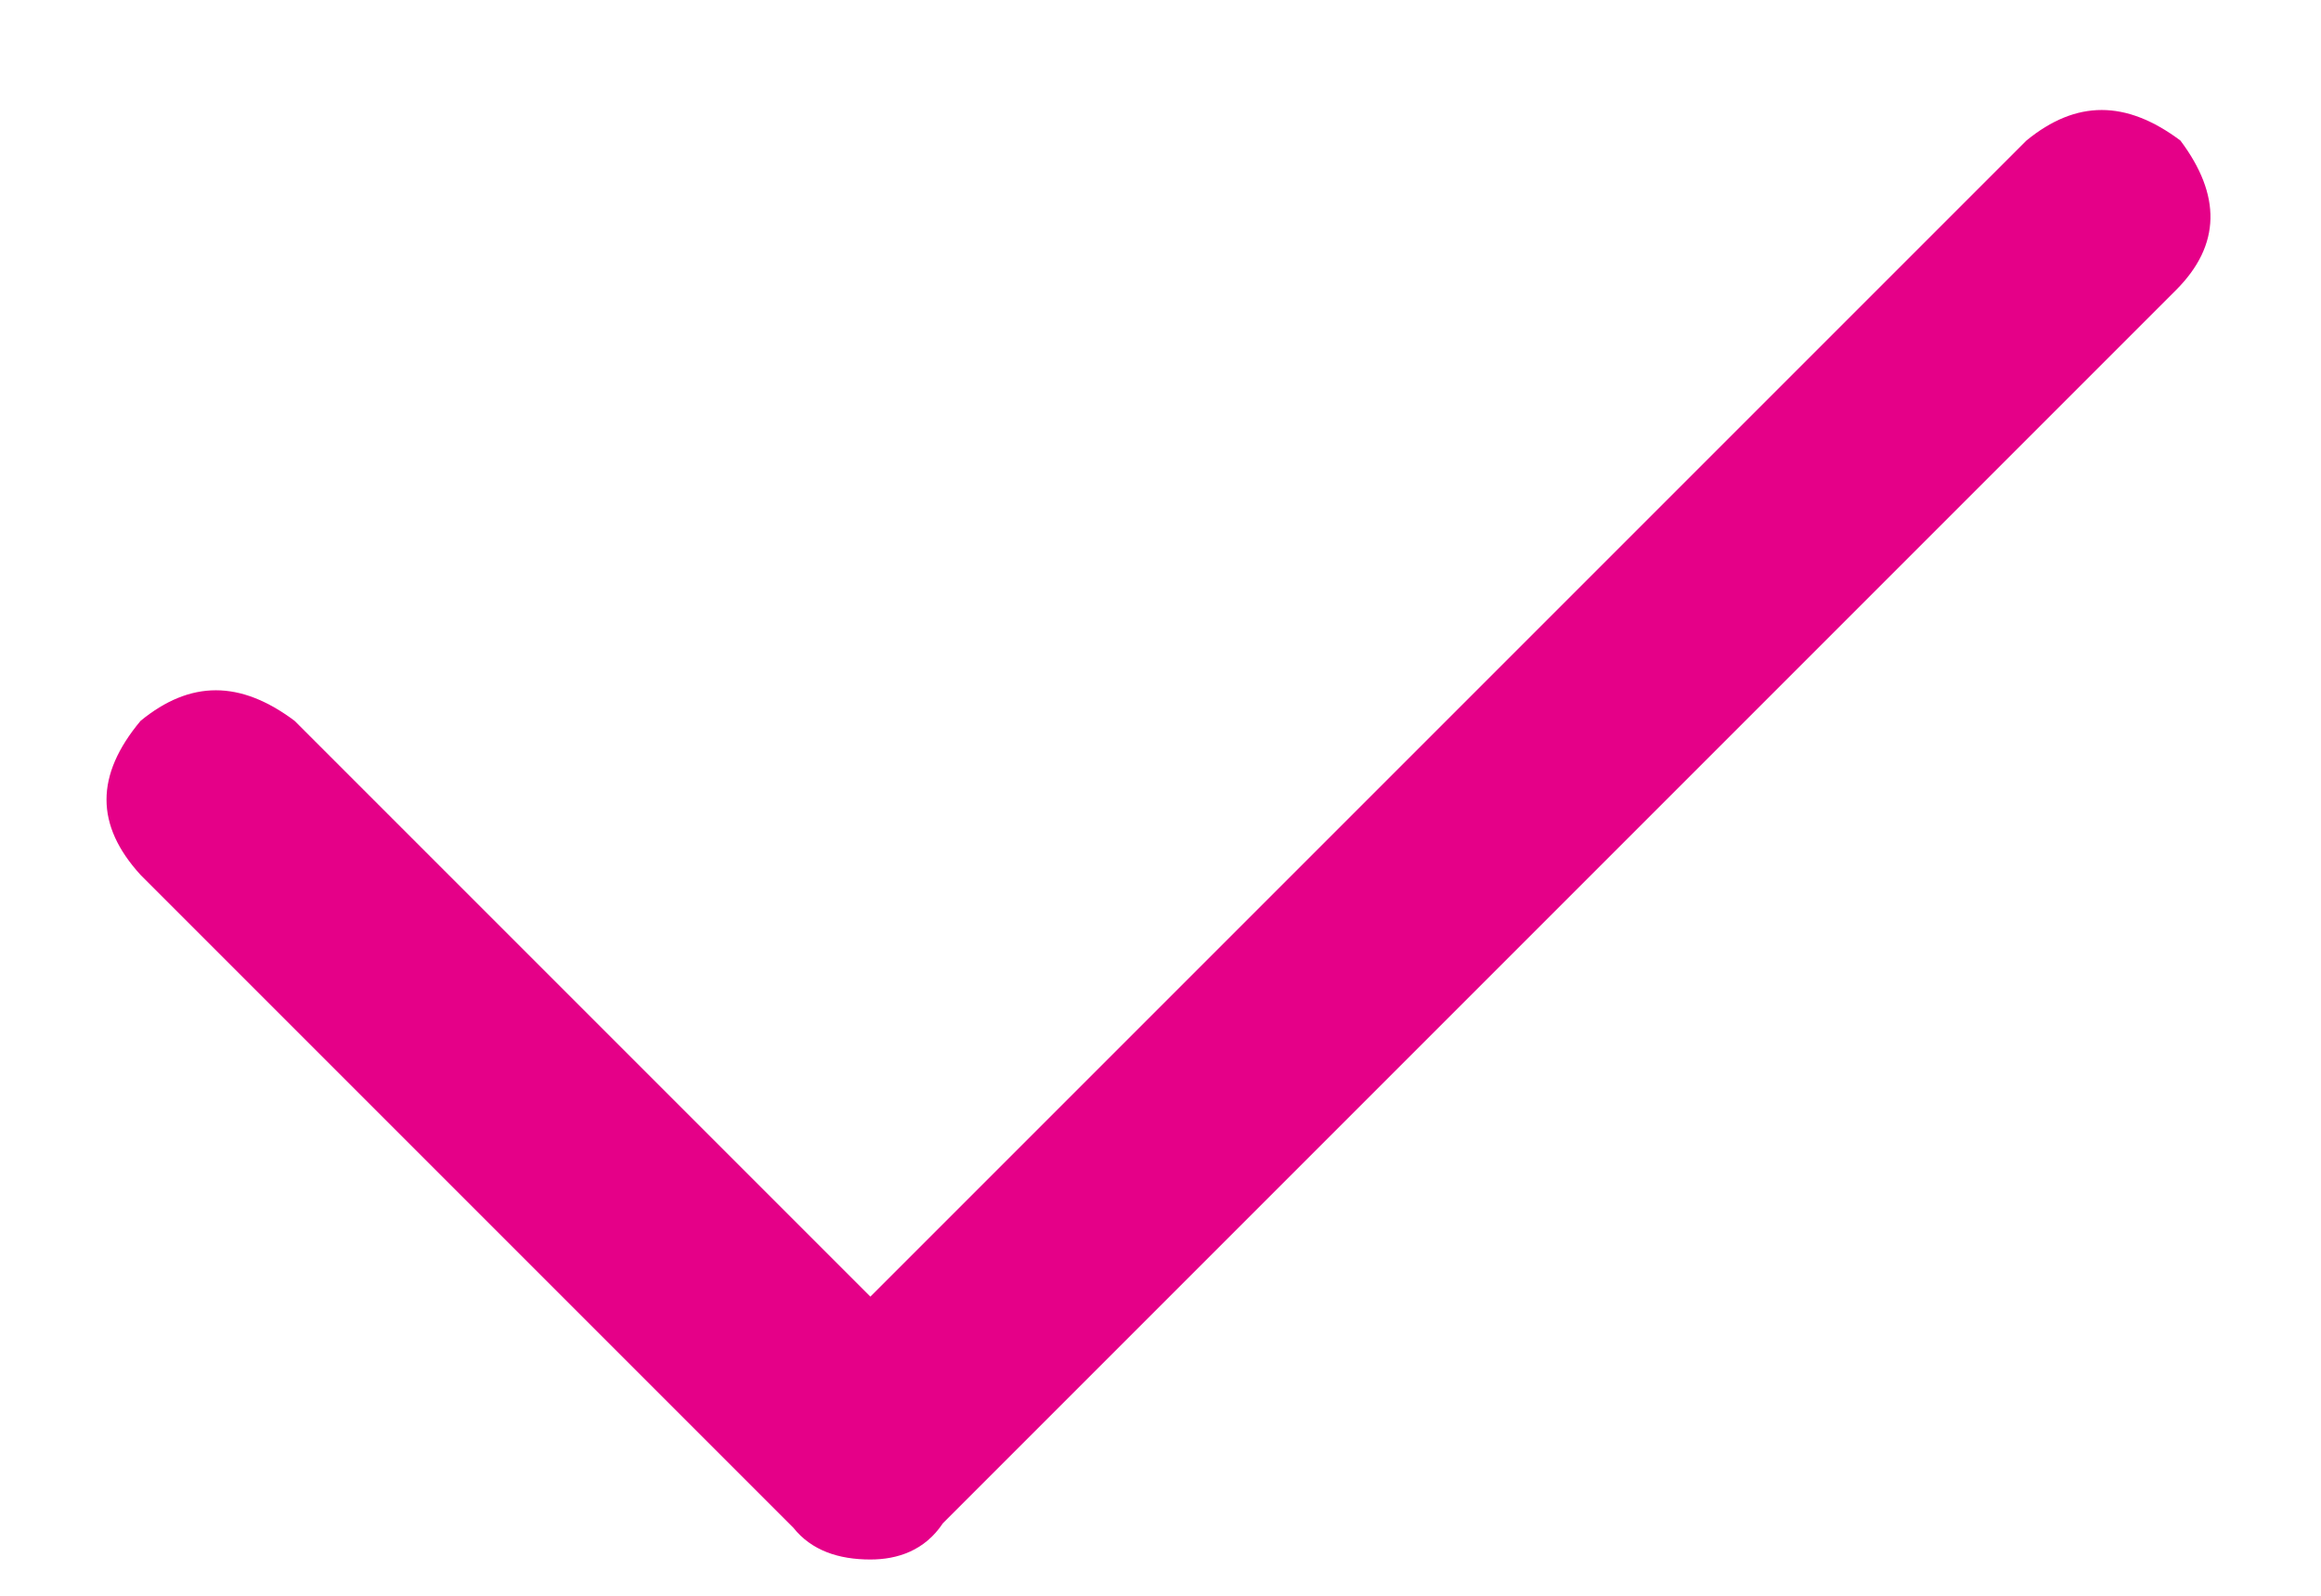 <svg width="16" height="11" viewBox="0 0 16 11" fill="none" xmlns="http://www.w3.org/2000/svg">
<path d="M15 2C15.312 1.688 15.312 1.344 15.031 0.969C14.656 0.688 14.312 0.688 13.969 0.969L6 8.938L2.031 4.969C1.656 4.688 1.312 4.688 0.969 4.969C0.656 5.344 0.656 5.688 0.969 6.031L5.469 10.531C5.594 10.688 5.781 10.75 6 10.75C6.188 10.75 6.375 10.688 6.5 10.5L15 2Z" fill="#E50088"/>
</svg>
